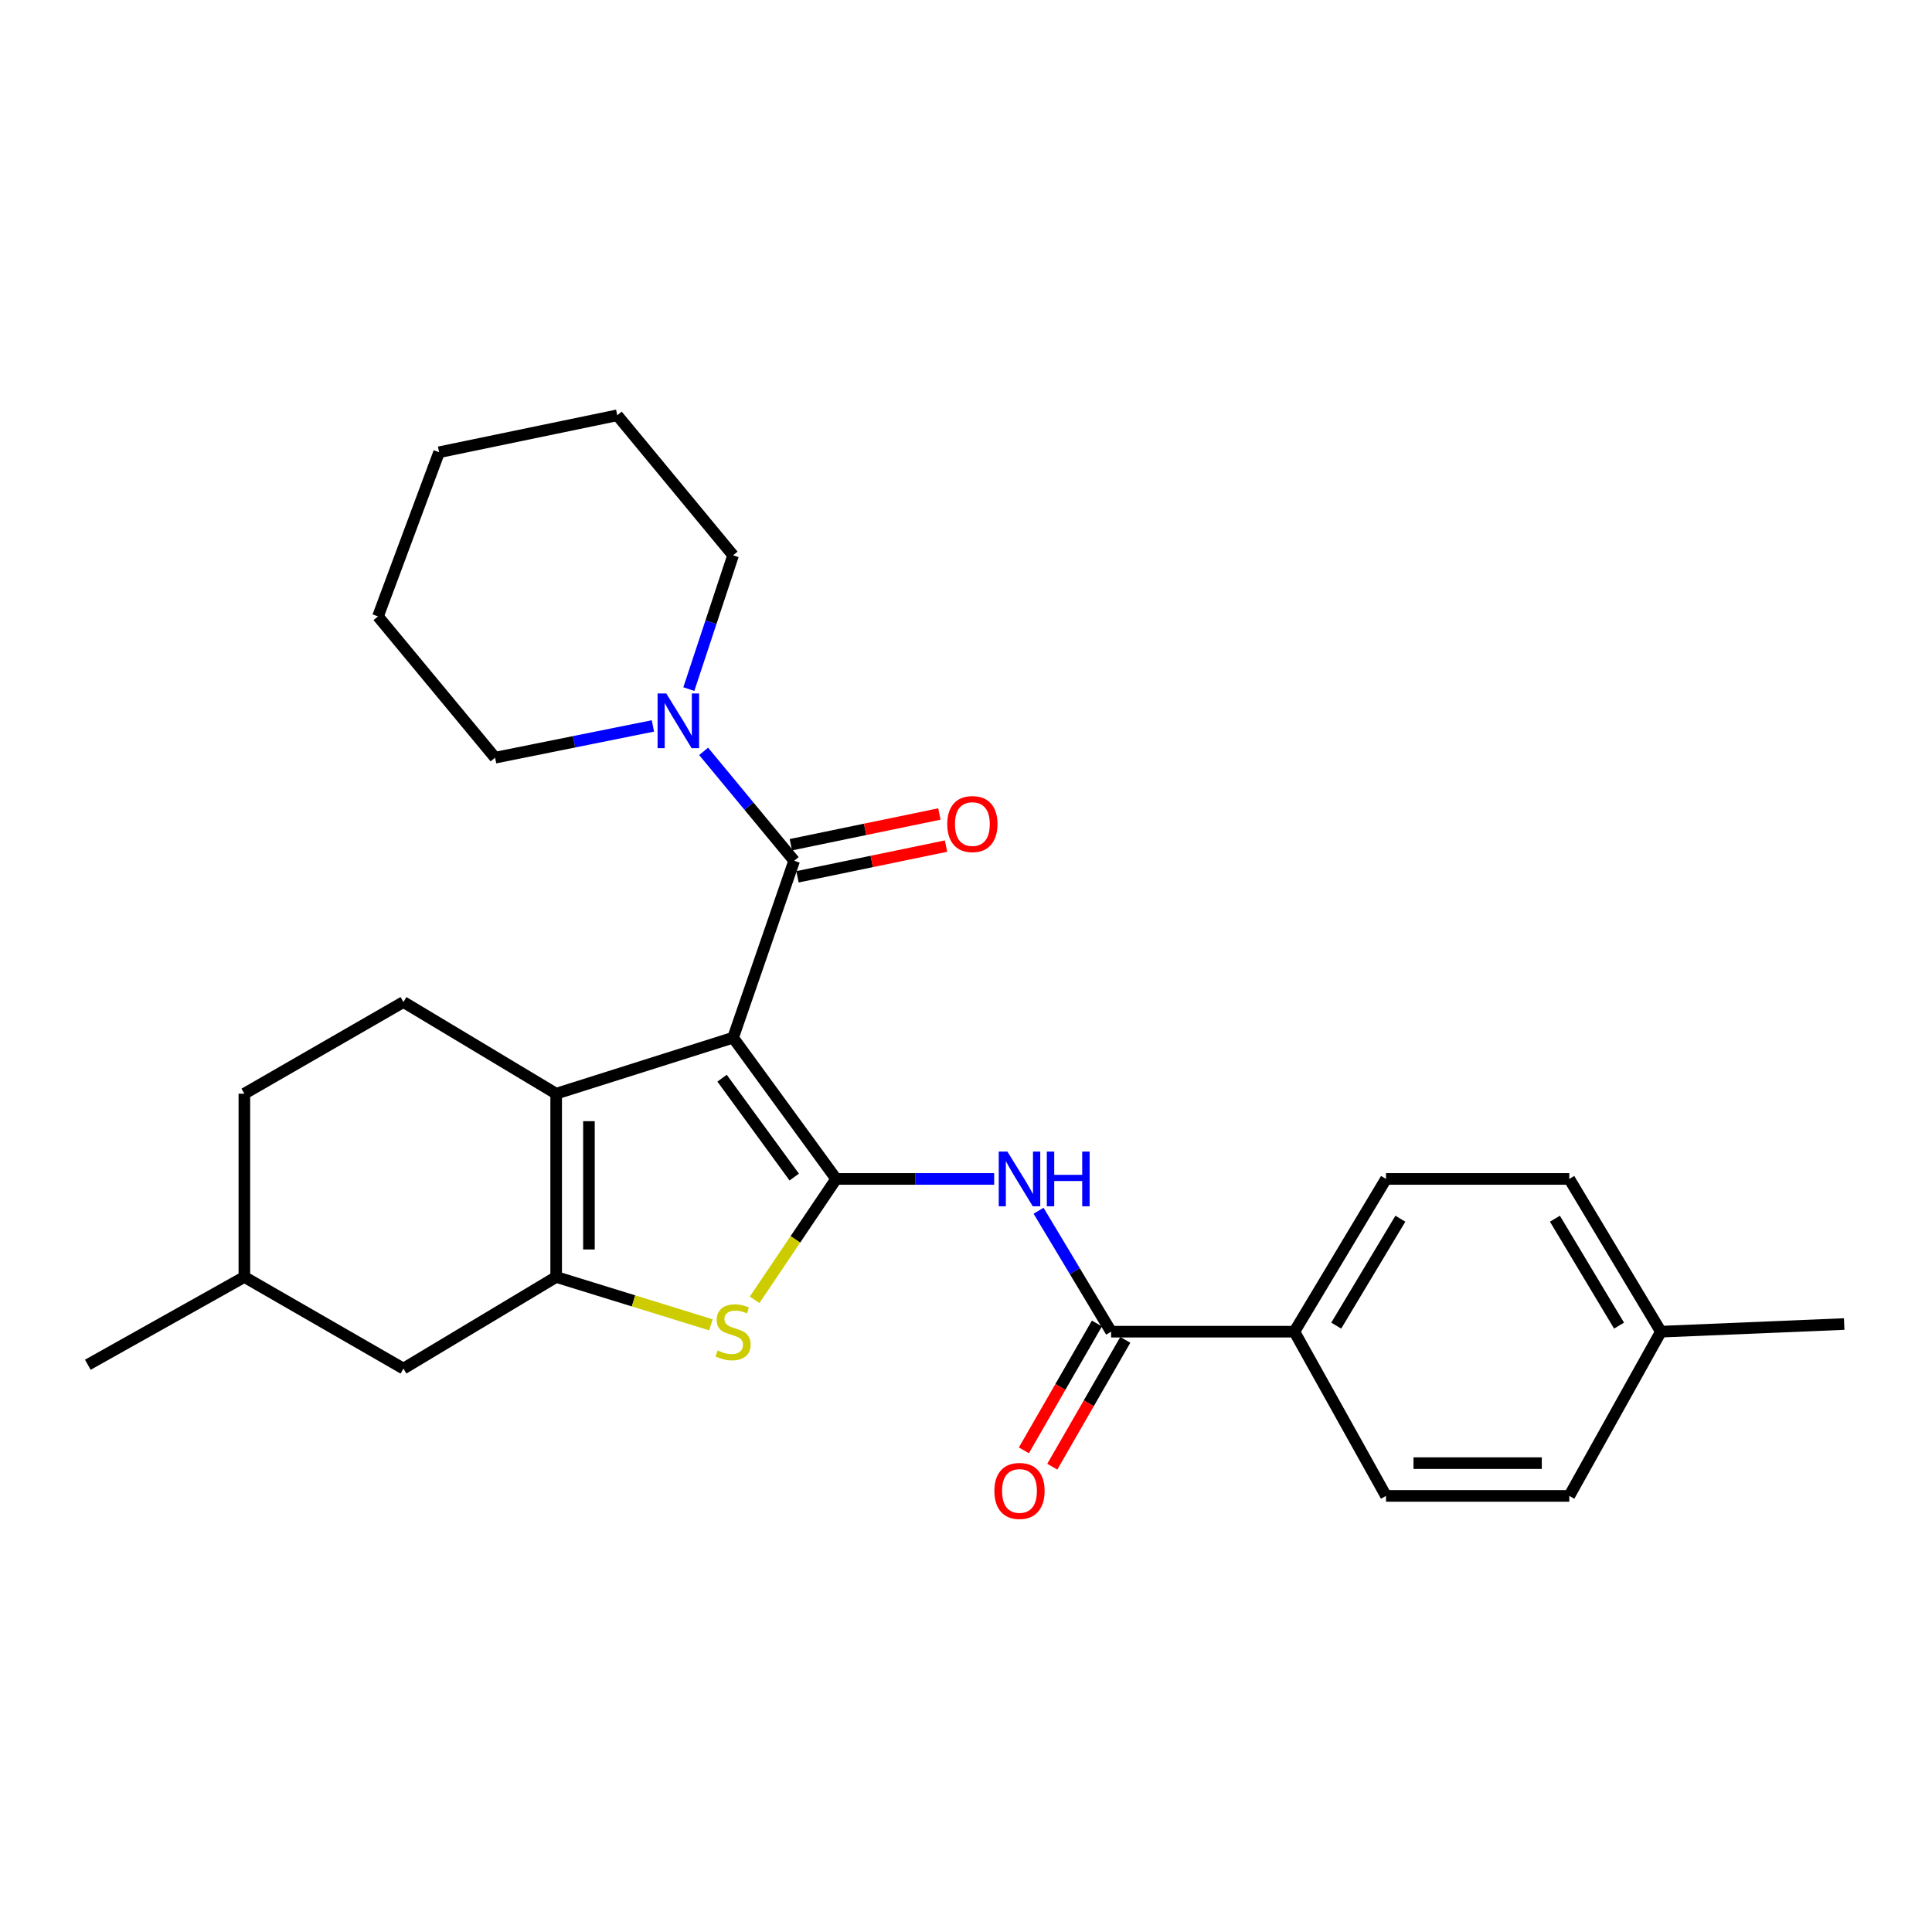 <?xml version='1.0' encoding='iso-8859-1'?>
<svg version='1.1' baseProfile='full'
              xmlns='http://www.w3.org/2000/svg'
                      xmlns:rdkit='http://www.rdkit.org/xml'
                      xmlns:xlink='http://www.w3.org/1999/xlink'
                  xml:space='preserve'
width='1000px' height='1000px' viewBox='0 0 1000 1000'>
<!-- END OF HEADER -->
<rect style='opacity:1.0;fill:#FFFFFF;stroke:none' width='1000' height='1000' x='0' y='0'> </rect>
<path class='bond-0' d='M 379.446,537.104 L 432.796,610.216' style='fill:none;fill-rule:evenodd;stroke:#000000;stroke-width:6px;stroke-linecap:butt;stroke-linejoin:miter;stroke-opacity:1' />
<path class='bond-0' d='M 373.746,558.07 L 411.091,609.249' style='fill:none;fill-rule:evenodd;stroke:#000000;stroke-width:6px;stroke-linecap:butt;stroke-linejoin:miter;stroke-opacity:1' />
<path class='bond-1' d='M 379.446,537.104 L 287.872,566.092' style='fill:none;fill-rule:evenodd;stroke:#000000;stroke-width:6px;stroke-linecap:butt;stroke-linejoin:miter;stroke-opacity:1' />
<path class='bond-4' d='M 379.446,537.104 L 411.064,445.529' style='fill:none;fill-rule:evenodd;stroke:#000000;stroke-width:6px;stroke-linecap:butt;stroke-linejoin:miter;stroke-opacity:1' />
<path class='bond-3' d='M 432.796,610.216 L 411.69,641.494' style='fill:none;fill-rule:evenodd;stroke:#000000;stroke-width:6px;stroke-linecap:butt;stroke-linejoin:miter;stroke-opacity:1' />
<path class='bond-3' d='M 411.69,641.494 L 390.584,672.771' style='fill:none;fill-rule:evenodd;stroke:#CCCC00;stroke-width:6px;stroke-linecap:butt;stroke-linejoin:miter;stroke-opacity:1' />
<path class='bond-5' d='M 432.796,610.216 L 473.686,610.216' style='fill:none;fill-rule:evenodd;stroke:#000000;stroke-width:6px;stroke-linecap:butt;stroke-linejoin:miter;stroke-opacity:1' />
<path class='bond-5' d='M 473.686,610.216 L 514.576,610.216' style='fill:none;fill-rule:evenodd;stroke:#0000FF;stroke-width:6px;stroke-linecap:butt;stroke-linejoin:miter;stroke-opacity:1' />
<path class='bond-2' d='M 287.872,566.092 L 287.872,660.956' style='fill:none;fill-rule:evenodd;stroke:#000000;stroke-width:6px;stroke-linecap:butt;stroke-linejoin:miter;stroke-opacity:1' />
<path class='bond-2' d='M 304.835,580.322 L 304.835,646.726' style='fill:none;fill-rule:evenodd;stroke:#000000;stroke-width:6px;stroke-linecap:butt;stroke-linejoin:miter;stroke-opacity:1' />
<path class='bond-8' d='M 287.872,566.092 L 208.822,518.651' style='fill:none;fill-rule:evenodd;stroke:#000000;stroke-width:6px;stroke-linecap:butt;stroke-linejoin:miter;stroke-opacity:1' />
<path class='bond-9' d='M 287.872,660.956 L 208.822,708.378' style='fill:none;fill-rule:evenodd;stroke:#000000;stroke-width:6px;stroke-linecap:butt;stroke-linejoin:miter;stroke-opacity:1' />
<path class='bond-27' d='M 287.872,660.956 L 327.921,673.341' style='fill:none;fill-rule:evenodd;stroke:#000000;stroke-width:6px;stroke-linecap:butt;stroke-linejoin:miter;stroke-opacity:1' />
<path class='bond-27' d='M 327.921,673.341 L 367.97,685.726' style='fill:none;fill-rule:evenodd;stroke:#CCCC00;stroke-width:6px;stroke-linecap:butt;stroke-linejoin:miter;stroke-opacity:1' />
<path class='bond-7' d='M 411.064,445.529 L 387.632,417.216' style='fill:none;fill-rule:evenodd;stroke:#000000;stroke-width:6px;stroke-linecap:butt;stroke-linejoin:miter;stroke-opacity:1' />
<path class='bond-7' d='M 387.632,417.216 L 364.199,388.903' style='fill:none;fill-rule:evenodd;stroke:#0000FF;stroke-width:6px;stroke-linecap:butt;stroke-linejoin:miter;stroke-opacity:1' />
<path class='bond-11' d='M 412.782,453.835 L 451.222,445.886' style='fill:none;fill-rule:evenodd;stroke:#000000;stroke-width:6px;stroke-linecap:butt;stroke-linejoin:miter;stroke-opacity:1' />
<path class='bond-11' d='M 451.222,445.886 L 489.662,437.936' style='fill:none;fill-rule:evenodd;stroke:#FF0000;stroke-width:6px;stroke-linecap:butt;stroke-linejoin:miter;stroke-opacity:1' />
<path class='bond-11' d='M 409.347,437.223 L 447.786,429.274' style='fill:none;fill-rule:evenodd;stroke:#000000;stroke-width:6px;stroke-linecap:butt;stroke-linejoin:miter;stroke-opacity:1' />
<path class='bond-11' d='M 447.786,429.274 L 486.226,421.324' style='fill:none;fill-rule:evenodd;stroke:#FF0000;stroke-width:6px;stroke-linecap:butt;stroke-linejoin:miter;stroke-opacity:1' />
<path class='bond-6' d='M 537.564,626.681 L 556.337,657.978' style='fill:none;fill-rule:evenodd;stroke:#0000FF;stroke-width:6px;stroke-linecap:butt;stroke-linejoin:miter;stroke-opacity:1' />
<path class='bond-6' d='M 556.337,657.978 L 575.11,689.275' style='fill:none;fill-rule:evenodd;stroke:#000000;stroke-width:6px;stroke-linecap:butt;stroke-linejoin:miter;stroke-opacity:1' />
<path class='bond-10' d='M 575.11,689.275 L 669.974,689.275' style='fill:none;fill-rule:evenodd;stroke:#000000;stroke-width:6px;stroke-linecap:butt;stroke-linejoin:miter;stroke-opacity:1' />
<path class='bond-12' d='M 567.76,685.043 L 548.857,717.869' style='fill:none;fill-rule:evenodd;stroke:#000000;stroke-width:6px;stroke-linecap:butt;stroke-linejoin:miter;stroke-opacity:1' />
<path class='bond-12' d='M 548.857,717.869 L 529.953,750.695' style='fill:none;fill-rule:evenodd;stroke:#FF0000;stroke-width:6px;stroke-linecap:butt;stroke-linejoin:miter;stroke-opacity:1' />
<path class='bond-12' d='M 582.461,693.508 L 563.557,726.334' style='fill:none;fill-rule:evenodd;stroke:#000000;stroke-width:6px;stroke-linecap:butt;stroke-linejoin:miter;stroke-opacity:1' />
<path class='bond-12' d='M 563.557,726.334 L 544.653,759.161' style='fill:none;fill-rule:evenodd;stroke:#FF0000;stroke-width:6px;stroke-linecap:butt;stroke-linejoin:miter;stroke-opacity:1' />
<path class='bond-20' d='M 356.539,356.67 L 367.993,322.05' style='fill:none;fill-rule:evenodd;stroke:#0000FF;stroke-width:6px;stroke-linecap:butt;stroke-linejoin:miter;stroke-opacity:1' />
<path class='bond-20' d='M 367.993,322.05 L 379.446,287.43' style='fill:none;fill-rule:evenodd;stroke:#000000;stroke-width:6px;stroke-linecap:butt;stroke-linejoin:miter;stroke-opacity:1' />
<path class='bond-21' d='M 337.949,375.735 L 297.101,383.957' style='fill:none;fill-rule:evenodd;stroke:#0000FF;stroke-width:6px;stroke-linecap:butt;stroke-linejoin:miter;stroke-opacity:1' />
<path class='bond-21' d='M 297.101,383.957 L 256.254,392.179' style='fill:none;fill-rule:evenodd;stroke:#000000;stroke-width:6px;stroke-linecap:butt;stroke-linejoin:miter;stroke-opacity:1' />
<path class='bond-15' d='M 208.822,518.651 L 126.483,566.092' style='fill:none;fill-rule:evenodd;stroke:#000000;stroke-width:6px;stroke-linecap:butt;stroke-linejoin:miter;stroke-opacity:1' />
<path class='bond-28' d='M 208.822,708.378 L 126.483,660.956' style='fill:none;fill-rule:evenodd;stroke:#000000;stroke-width:6px;stroke-linecap:butt;stroke-linejoin:miter;stroke-opacity:1' />
<path class='bond-13' d='M 669.974,689.275 L 717.396,610.216' style='fill:none;fill-rule:evenodd;stroke:#000000;stroke-width:6px;stroke-linecap:butt;stroke-linejoin:miter;stroke-opacity:1' />
<path class='bond-13' d='M 691.634,686.142 L 724.83,630.801' style='fill:none;fill-rule:evenodd;stroke:#000000;stroke-width:6px;stroke-linecap:butt;stroke-linejoin:miter;stroke-opacity:1' />
<path class='bond-14' d='M 669.974,689.275 L 717.396,774.281' style='fill:none;fill-rule:evenodd;stroke:#000000;stroke-width:6px;stroke-linecap:butt;stroke-linejoin:miter;stroke-opacity:1' />
<path class='bond-18' d='M 717.396,610.216 L 812.26,610.216' style='fill:none;fill-rule:evenodd;stroke:#000000;stroke-width:6px;stroke-linecap:butt;stroke-linejoin:miter;stroke-opacity:1' />
<path class='bond-17' d='M 717.396,774.281 L 812.26,774.281' style='fill:none;fill-rule:evenodd;stroke:#000000;stroke-width:6px;stroke-linecap:butt;stroke-linejoin:miter;stroke-opacity:1' />
<path class='bond-17' d='M 731.626,757.318 L 798.03,757.318' style='fill:none;fill-rule:evenodd;stroke:#000000;stroke-width:6px;stroke-linecap:butt;stroke-linejoin:miter;stroke-opacity:1' />
<path class='bond-16' d='M 126.483,566.092 L 126.483,660.956' style='fill:none;fill-rule:evenodd;stroke:#000000;stroke-width:6px;stroke-linecap:butt;stroke-linejoin:miter;stroke-opacity:1' />
<path class='bond-23' d='M 126.483,660.956 L 45.455,706.39' style='fill:none;fill-rule:evenodd;stroke:#000000;stroke-width:6px;stroke-linecap:butt;stroke-linejoin:miter;stroke-opacity:1' />
<path class='bond-19' d='M 812.26,774.281 L 859.682,689.275' style='fill:none;fill-rule:evenodd;stroke:#000000;stroke-width:6px;stroke-linecap:butt;stroke-linejoin:miter;stroke-opacity:1' />
<path class='bond-30' d='M 812.26,610.216 L 859.682,689.275' style='fill:none;fill-rule:evenodd;stroke:#000000;stroke-width:6px;stroke-linecap:butt;stroke-linejoin:miter;stroke-opacity:1' />
<path class='bond-30' d='M 804.826,630.801 L 838.022,686.142' style='fill:none;fill-rule:evenodd;stroke:#000000;stroke-width:6px;stroke-linecap:butt;stroke-linejoin:miter;stroke-opacity:1' />
<path class='bond-22' d='M 859.682,689.275 L 954.545,685.317' style='fill:none;fill-rule:evenodd;stroke:#000000;stroke-width:6px;stroke-linecap:butt;stroke-linejoin:miter;stroke-opacity:1' />
<path class='bond-24' d='M 379.446,287.43 L 319.49,214.958' style='fill:none;fill-rule:evenodd;stroke:#000000;stroke-width:6px;stroke-linecap:butt;stroke-linejoin:miter;stroke-opacity:1' />
<path class='bond-25' d='M 256.254,392.179 L 195.638,319.057' style='fill:none;fill-rule:evenodd;stroke:#000000;stroke-width:6px;stroke-linecap:butt;stroke-linejoin:miter;stroke-opacity:1' />
<path class='bond-29' d='M 319.49,214.958 L 227.275,234.08' style='fill:none;fill-rule:evenodd;stroke:#000000;stroke-width:6px;stroke-linecap:butt;stroke-linejoin:miter;stroke-opacity:1' />
<path class='bond-26' d='M 195.638,319.057 L 227.275,234.08' style='fill:none;fill-rule:evenodd;stroke:#000000;stroke-width:6px;stroke-linecap:butt;stroke-linejoin:miter;stroke-opacity:1' />
<path  class='atom-4' d='M 371.446 698.995
Q 371.766 699.115, 373.086 699.675
Q 374.406 700.235, 375.846 700.595
Q 377.326 700.915, 378.766 700.915
Q 381.446 700.915, 383.006 699.635
Q 384.566 698.315, 384.566 696.035
Q 384.566 694.475, 383.766 693.515
Q 383.006 692.555, 381.806 692.035
Q 380.606 691.515, 378.606 690.915
Q 376.086 690.155, 374.566 689.435
Q 373.086 688.715, 372.006 687.195
Q 370.966 685.675, 370.966 683.115
Q 370.966 679.555, 373.366 677.355
Q 375.806 675.155, 380.606 675.155
Q 383.886 675.155, 387.606 676.715
L 386.686 679.795
Q 383.286 678.395, 380.726 678.395
Q 377.966 678.395, 376.446 679.555
Q 374.926 680.675, 374.966 682.635
Q 374.966 684.155, 375.726 685.075
Q 376.526 685.995, 377.646 686.515
Q 378.806 687.035, 380.726 687.635
Q 383.286 688.435, 384.806 689.235
Q 386.326 690.035, 387.406 691.675
Q 388.526 693.275, 388.526 696.035
Q 388.526 699.955, 385.886 702.075
Q 383.286 704.155, 378.926 704.155
Q 376.406 704.155, 374.486 703.595
Q 372.606 703.075, 370.366 702.155
L 371.446 698.995
' fill='#CCCC00'/>
<path  class='atom-6' d='M 521.428 596.056
L 530.708 611.056
Q 531.628 612.536, 533.108 615.216
Q 534.588 617.896, 534.668 618.056
L 534.668 596.056
L 538.428 596.056
L 538.428 624.376
L 534.548 624.376
L 524.588 607.976
Q 523.428 606.056, 522.188 603.856
Q 520.988 601.656, 520.628 600.976
L 520.628 624.376
L 516.948 624.376
L 516.948 596.056
L 521.428 596.056
' fill='#0000FF'/>
<path  class='atom-6' d='M 541.828 596.056
L 545.668 596.056
L 545.668 608.096
L 560.148 608.096
L 560.148 596.056
L 563.988 596.056
L 563.988 624.376
L 560.148 624.376
L 560.148 611.296
L 545.668 611.296
L 545.668 624.376
L 541.828 624.376
L 541.828 596.056
' fill='#0000FF'/>
<path  class='atom-8' d='M 344.848 358.926
L 354.128 373.926
Q 355.048 375.406, 356.528 378.086
Q 358.008 380.766, 358.088 380.926
L 358.088 358.926
L 361.848 358.926
L 361.848 387.246
L 357.968 387.246
L 348.008 370.846
Q 346.848 368.926, 345.608 366.726
Q 344.408 364.526, 344.048 363.846
L 344.048 387.246
L 340.368 387.246
L 340.368 358.926
L 344.848 358.926
' fill='#0000FF'/>
<path  class='atom-12' d='M 490.298 426.535
Q 490.298 419.735, 493.658 415.935
Q 497.018 412.135, 503.298 412.135
Q 509.578 412.135, 512.938 415.935
Q 516.298 419.735, 516.298 426.535
Q 516.298 433.415, 512.898 437.335
Q 509.498 441.215, 503.298 441.215
Q 497.058 441.215, 493.658 437.335
Q 490.298 433.455, 490.298 426.535
M 503.298 438.015
Q 507.618 438.015, 509.938 435.135
Q 512.298 432.215, 512.298 426.535
Q 512.298 420.975, 509.938 418.175
Q 507.618 415.335, 503.298 415.335
Q 498.978 415.335, 496.618 418.135
Q 494.298 420.935, 494.298 426.535
Q 494.298 432.255, 496.618 435.135
Q 498.978 438.015, 503.298 438.015
' fill='#FF0000'/>
<path  class='atom-13' d='M 514.688 771.704
Q 514.688 764.904, 518.048 761.104
Q 521.408 757.304, 527.688 757.304
Q 533.968 757.304, 537.328 761.104
Q 540.688 764.904, 540.688 771.704
Q 540.688 778.584, 537.288 782.504
Q 533.888 786.384, 527.688 786.384
Q 521.448 786.384, 518.048 782.504
Q 514.688 778.624, 514.688 771.704
M 527.688 783.184
Q 532.008 783.184, 534.328 780.304
Q 536.688 777.384, 536.688 771.704
Q 536.688 766.144, 534.328 763.344
Q 532.008 760.504, 527.688 760.504
Q 523.368 760.504, 521.008 763.304
Q 518.688 766.104, 518.688 771.704
Q 518.688 777.424, 521.008 780.304
Q 523.368 783.184, 527.688 783.184
' fill='#FF0000'/>
</svg>
